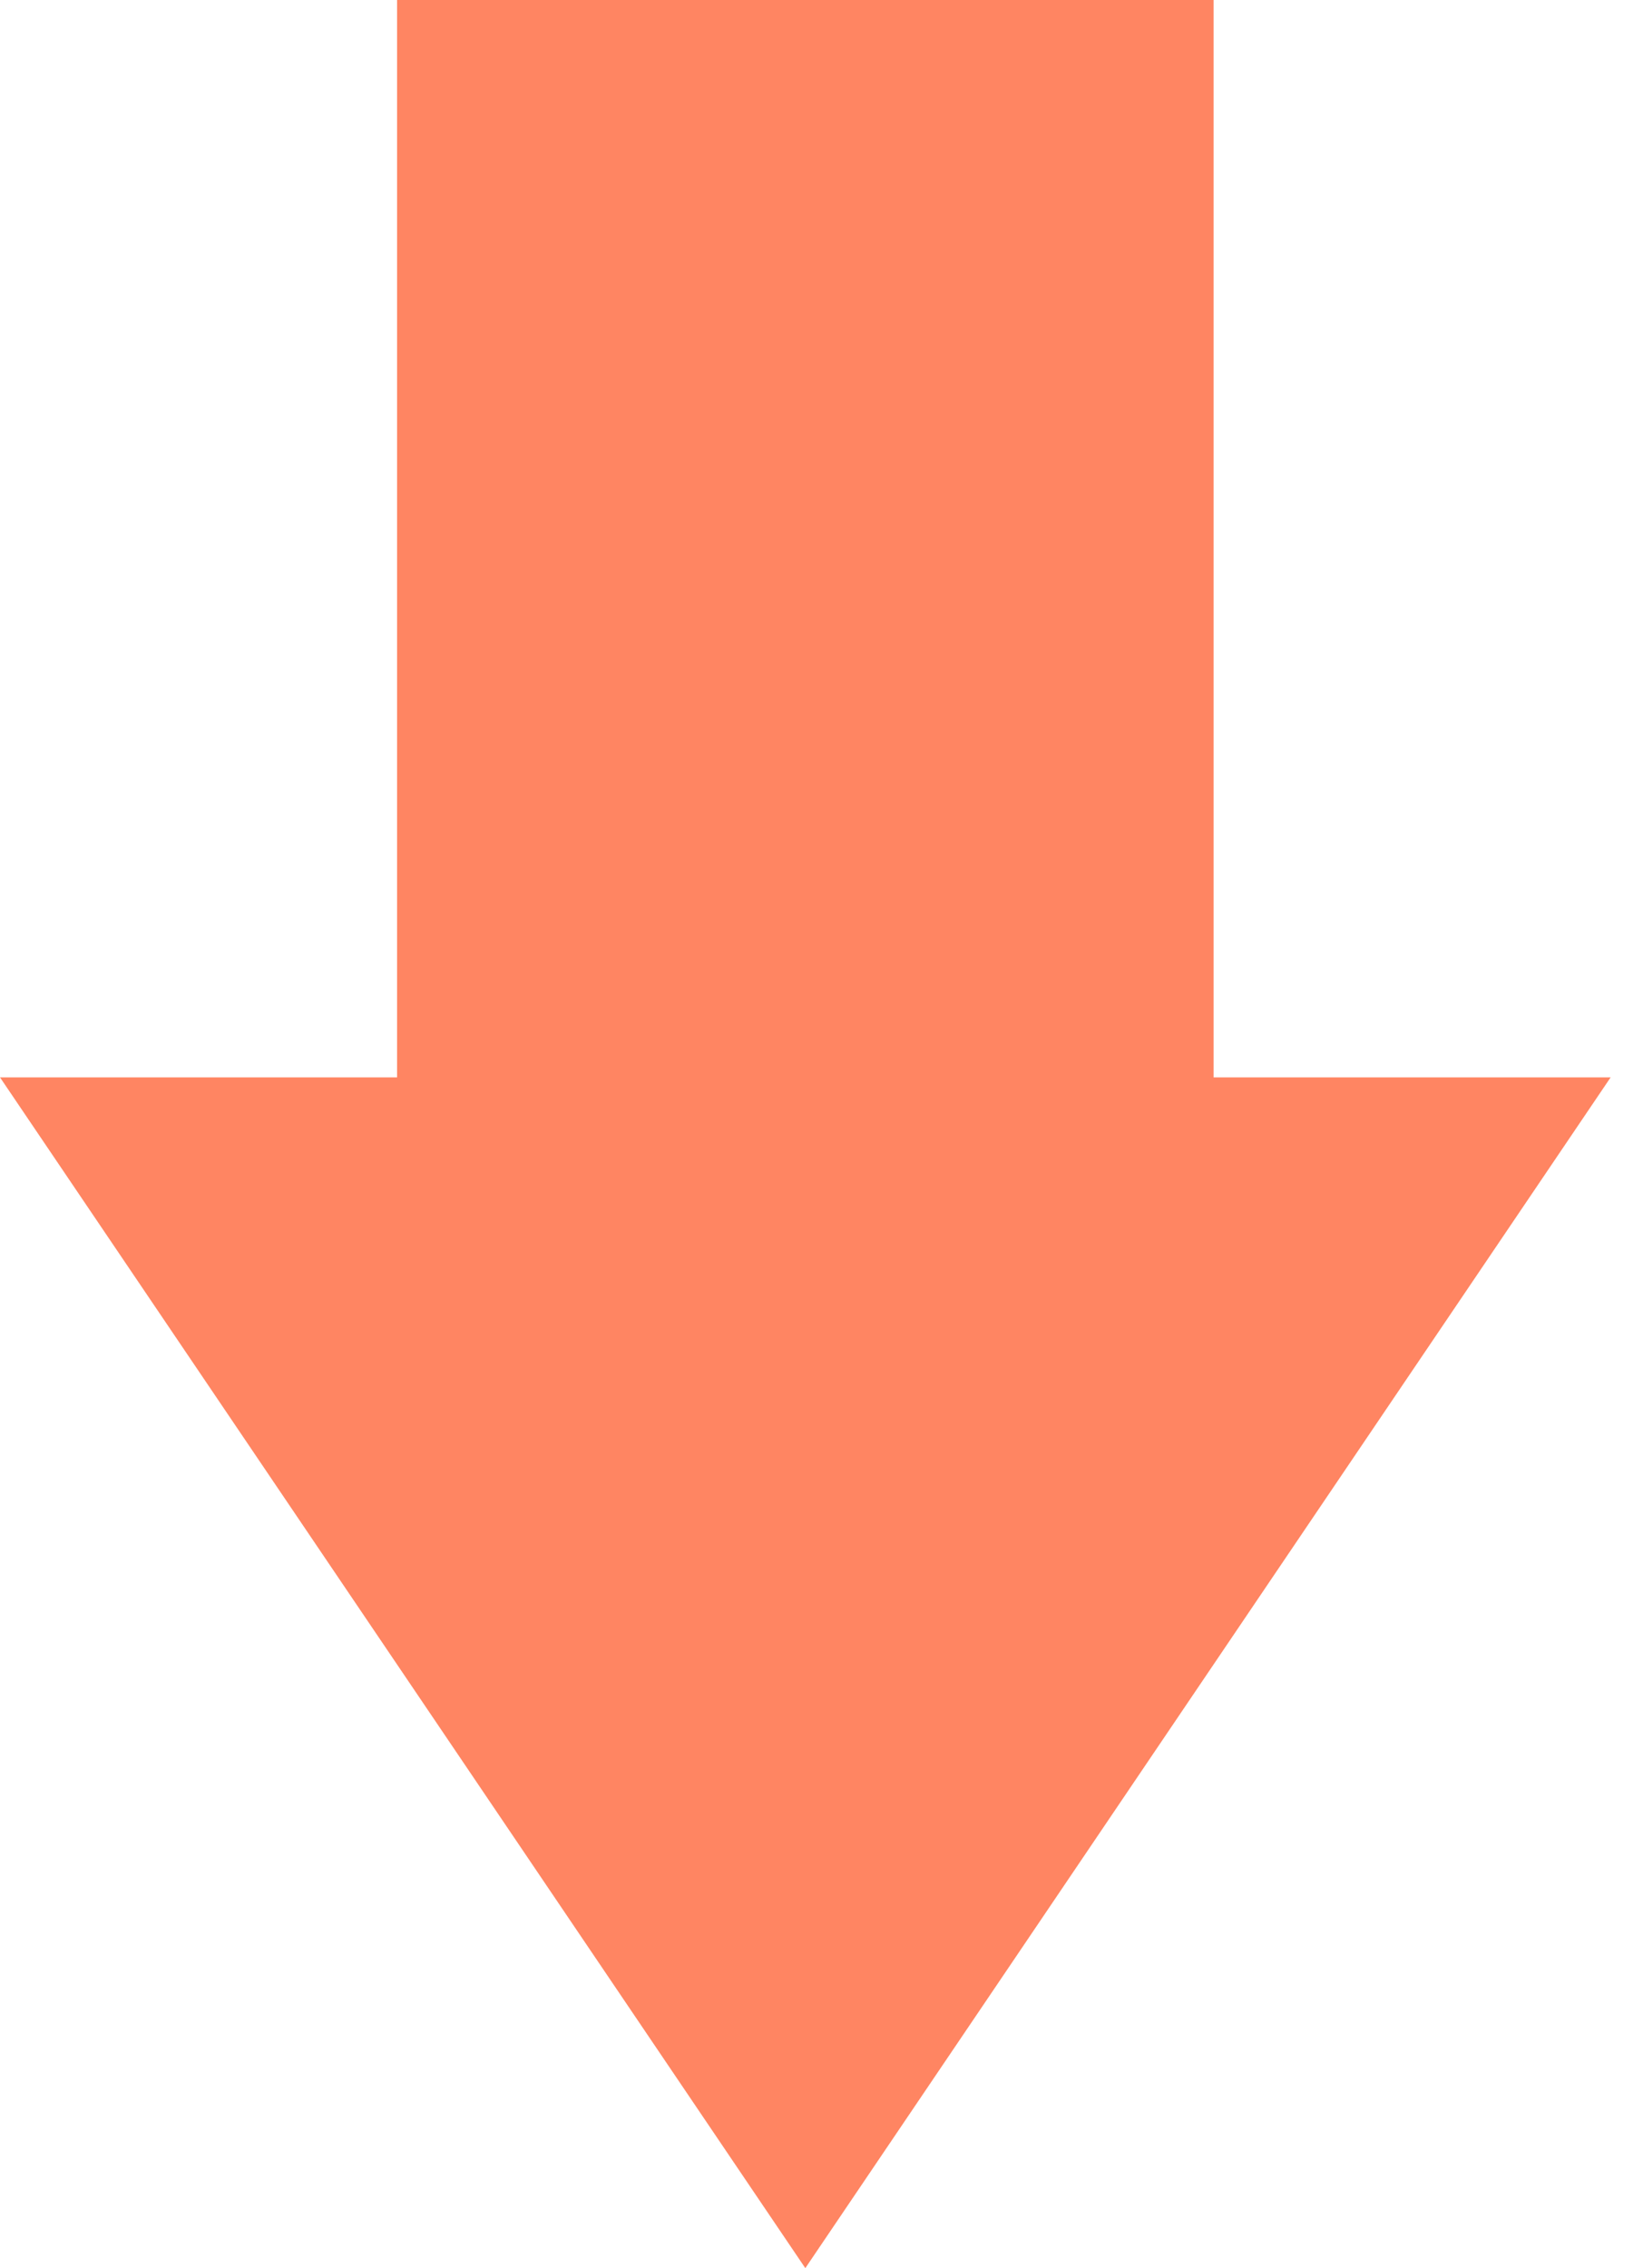 <?xml version="1.0" encoding="UTF-8"?> <svg xmlns="http://www.w3.org/2000/svg" width="72" height="100" viewBox="0 0 72 100" fill="none"><path fill-rule="evenodd" clip-rule="evenodd" d="M53.507 0H17.507V47.5H0L35.507 100L71.014 47.5H53.507V0Z" fill="#FF8562"></path></svg> 